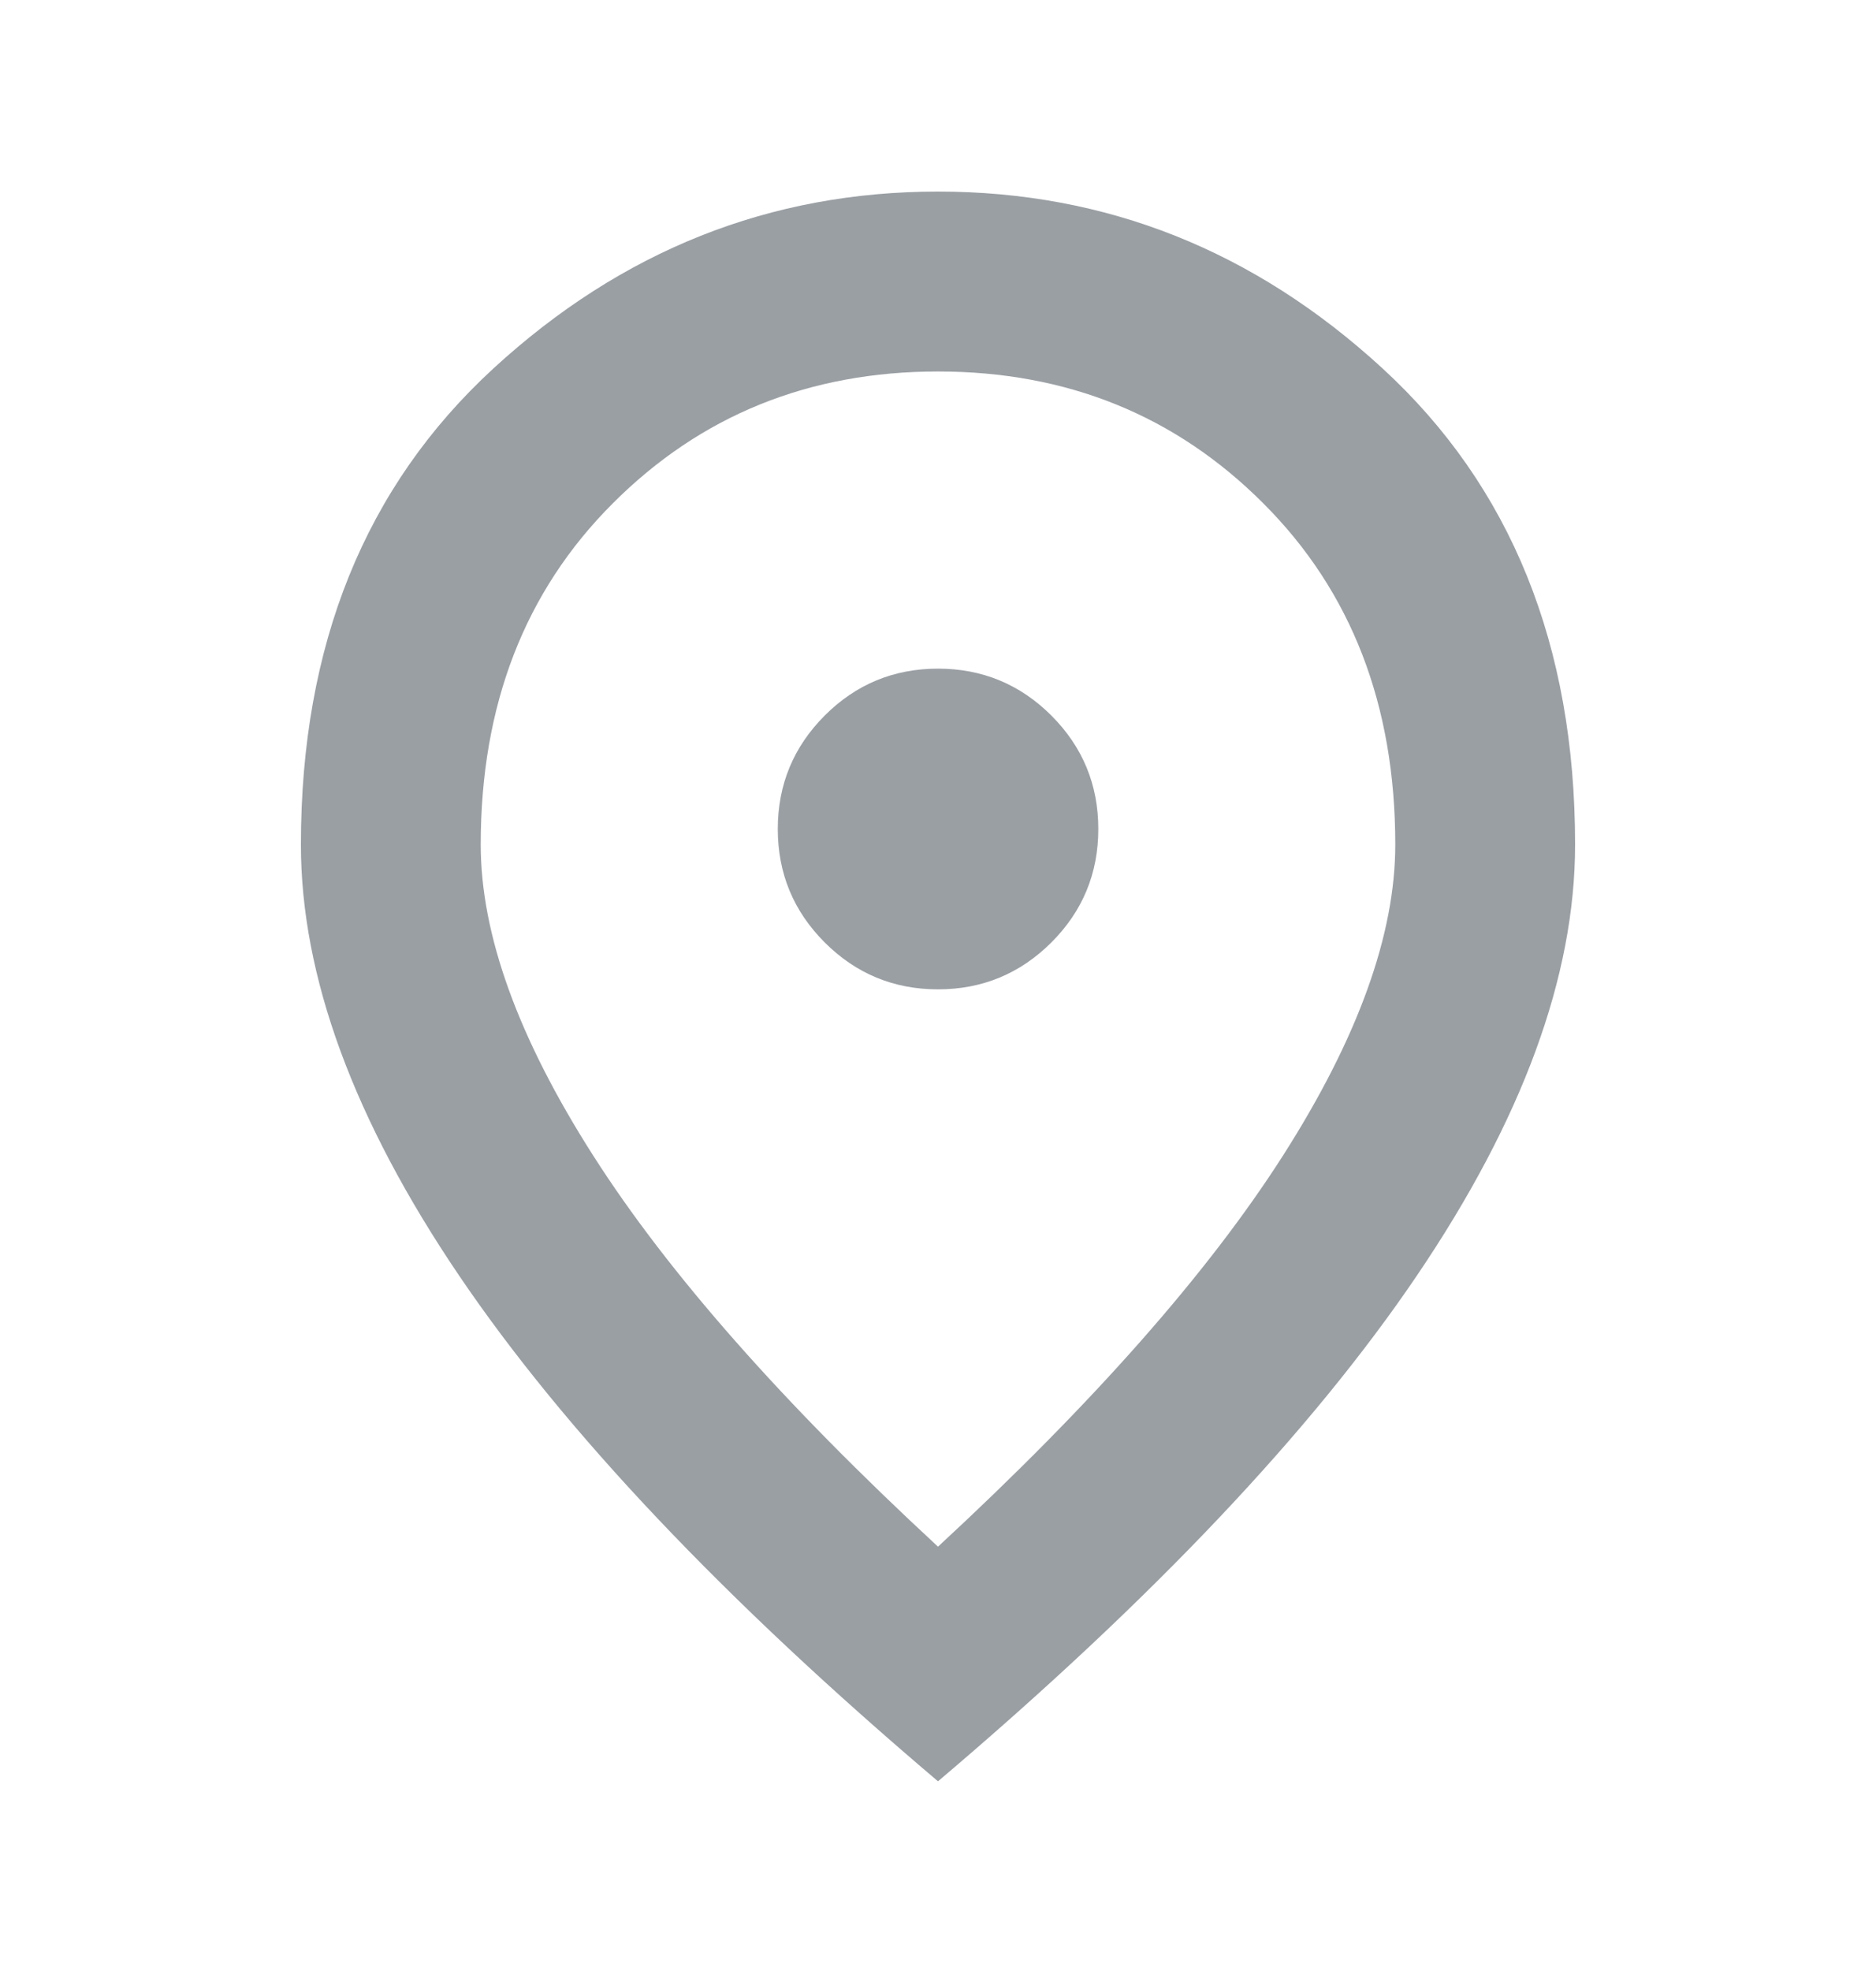 <svg width="20" height="21" viewBox="0 0 20 21" fill="none" xmlns="http://www.w3.org/2000/svg">
<mask id="mask0_2725_12005" style="mask-type:alpha" maskUnits="userSpaceOnUse" x="0" y="0" width="20" height="21">
<rect y="0.5" width="20" height="20" fill="#D9D9D9"/>
</mask>
<g mask="url(#mask0_2725_12005)">
<path d="M10 10.541C10.472 10.541 10.875 10.374 11.209 10.041C11.542 9.708 11.709 9.305 11.709 8.833C11.709 8.36 11.542 7.958 11.209 7.624C10.875 7.291 10.472 7.124 10 7.124C9.528 7.124 9.125 7.291 8.792 7.624C8.459 7.958 8.292 8.36 8.292 8.833C8.292 9.305 8.459 9.708 8.792 10.041C9.125 10.374 9.528 10.541 10 10.541ZM10 16.479C11.653 14.951 12.879 13.562 13.678 12.312C14.476 11.062 14.875 9.958 14.875 8.999C14.875 7.513 14.407 6.301 13.469 5.364C12.532 4.426 11.375 3.958 10 3.958C8.625 3.958 7.469 4.426 6.532 5.364C5.594 6.301 5.125 7.513 5.125 8.999C5.125 9.958 5.525 11.062 6.324 12.312C7.122 13.562 8.347 14.951 10 16.479ZM10 18.979C7.722 17.048 6.021 15.253 4.896 13.593C3.771 11.933 3.208 10.402 3.208 8.999C3.208 6.874 3.892 5.183 5.26 3.926C6.628 2.669 8.209 2.041 10 2.041C11.792 2.041 13.372 2.669 14.74 3.926C16.108 5.183 16.792 6.874 16.792 8.999C16.792 10.402 16.229 11.933 15.104 13.593C13.979 15.253 12.278 17.048 10 18.979Z" fill="#9A9FA4"/>
</g>
</svg>
